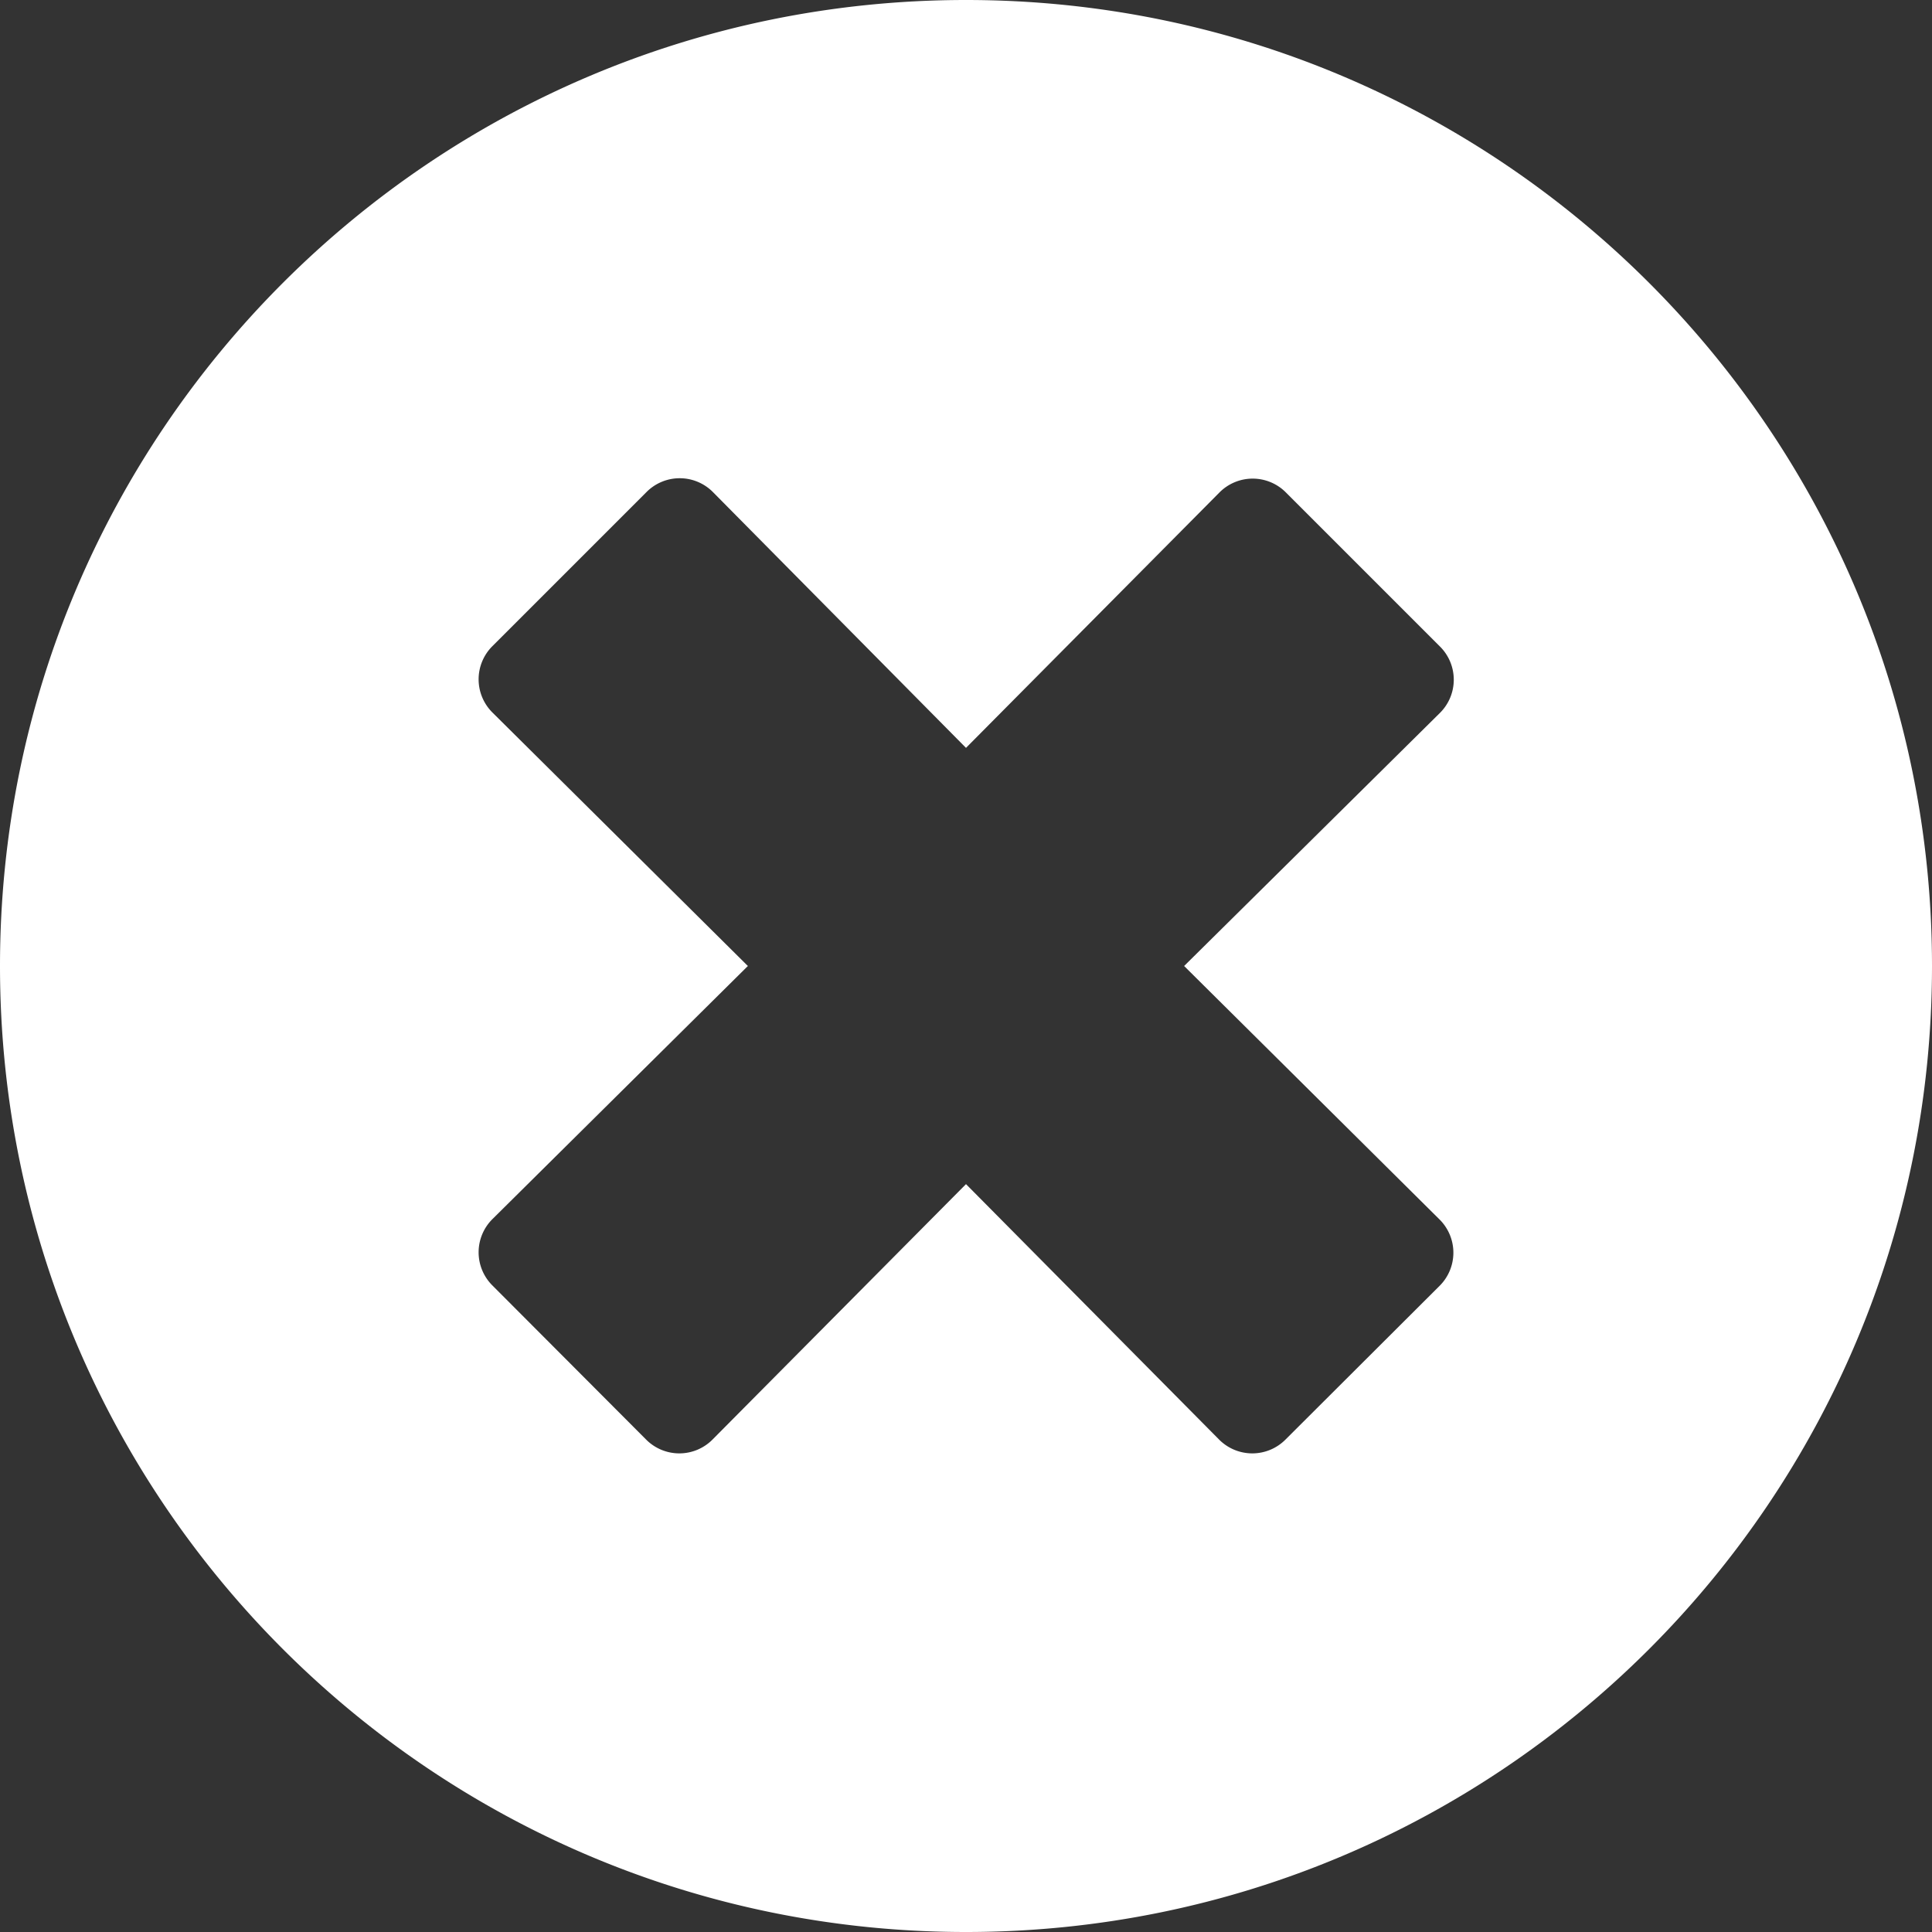 <svg xmlns="http://www.w3.org/2000/svg" width="496" height="496"><rect width="100%" height="100%" fill="#333333" stroke="none"/><g data-name="レイヤー 2"><path d="M248 0C111 0 0 111 0 248s111 248 248 248 248-111 248-248S385 0 248 0zm121.6 313.1a12.011 12.011 0 010 17L330 369.6a12.011 12.011 0 01-17 0L248 304l-65.1 65.6a12.011 12.011 0 01-17 0L126.4 330a12.011 12.011 0 010-17l65.6-65-65.6-65.1a12.011 12.011 0 010-17l39.6-39.6a12.011 12.011 0 0117 0l65 65.7 65.1-65.6a12.011 12.011 0 0117 0l39.6 39.6a12.011 12.011 0 010 17L304 248z" fill="#fff" data-name="レイヤー 1"/></g></svg>